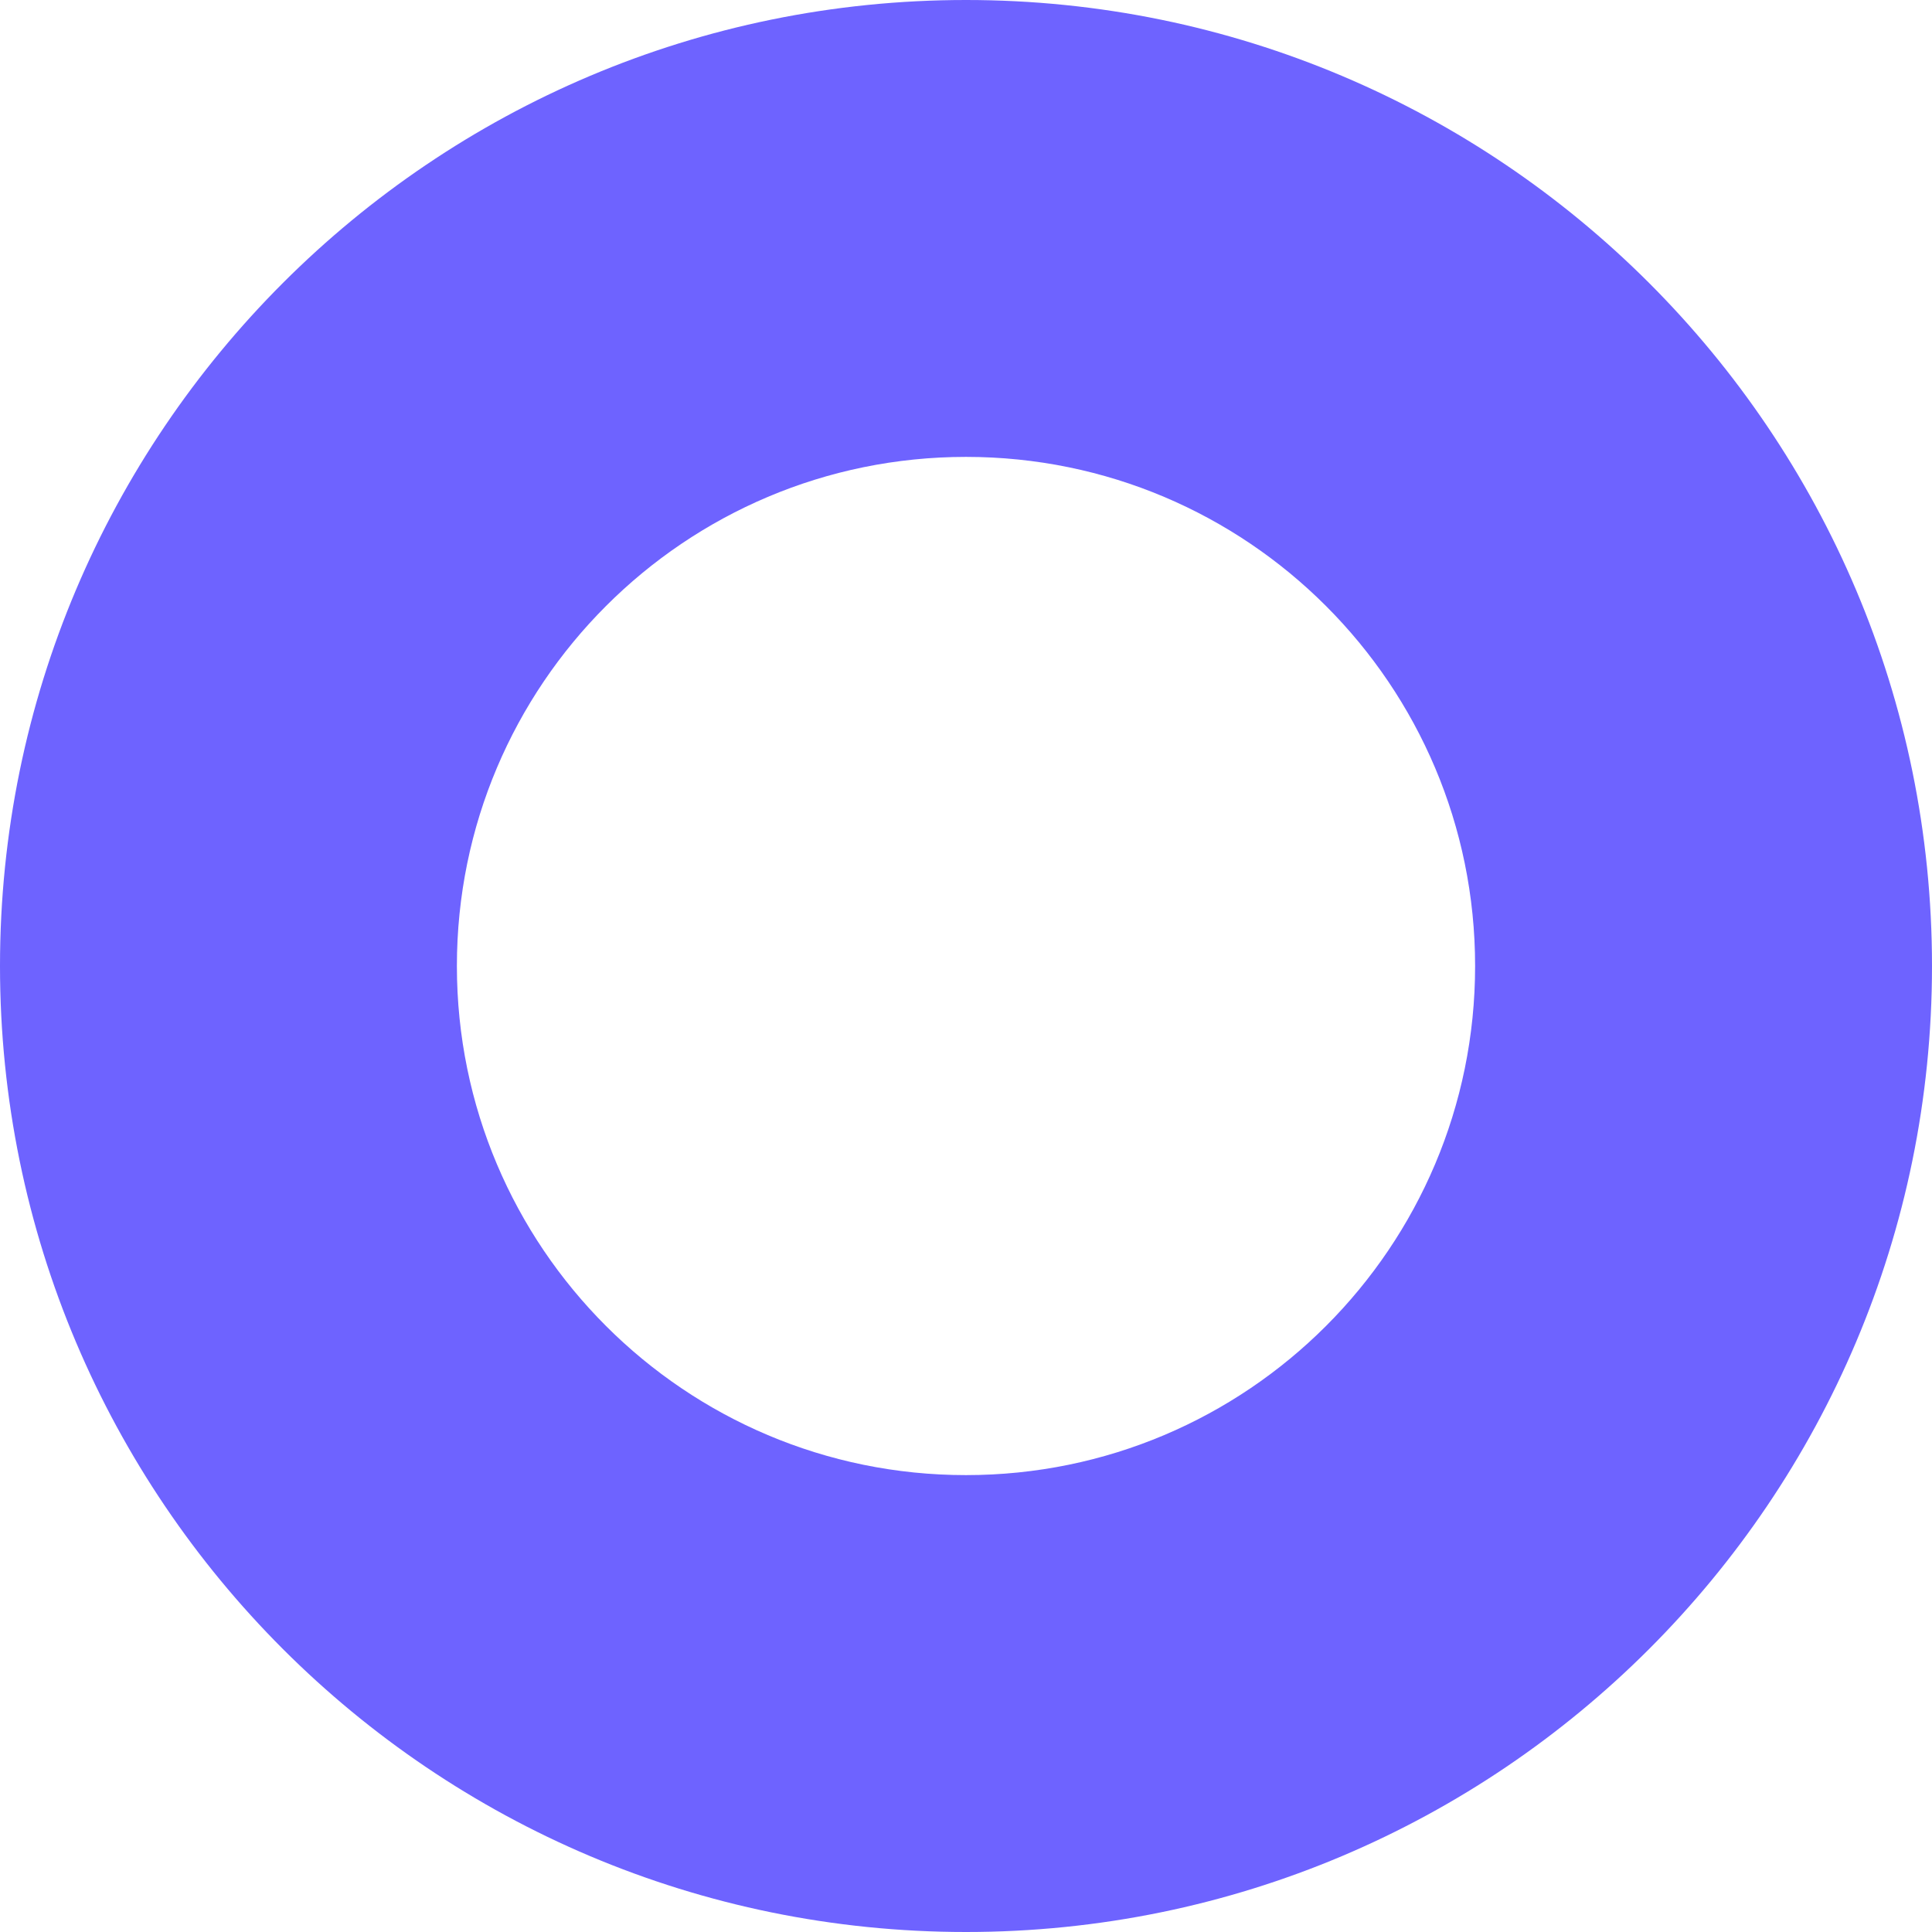 <svg xmlns="http://www.w3.org/2000/svg" width="142" height="142" viewBox="0 0 142 142" fill="none"><path fill-rule="evenodd" clip-rule="evenodd" d="M71 33.581C50.334 33.581 33.581 50.334 33.581 71C33.581 91.666 50.334 108.419 71 108.419C91.666 108.419 108.419 91.666 108.419 71C108.419 50.334 91.666 33.581 71 33.581ZM71 0C31.788 0 0 31.788 0 71C0 110.212 31.788 142 71 142C110.212 142 142 110.212 142 71C142 31.788 110.212 0 71 0Z" fill="#6E63FF"></path></svg>